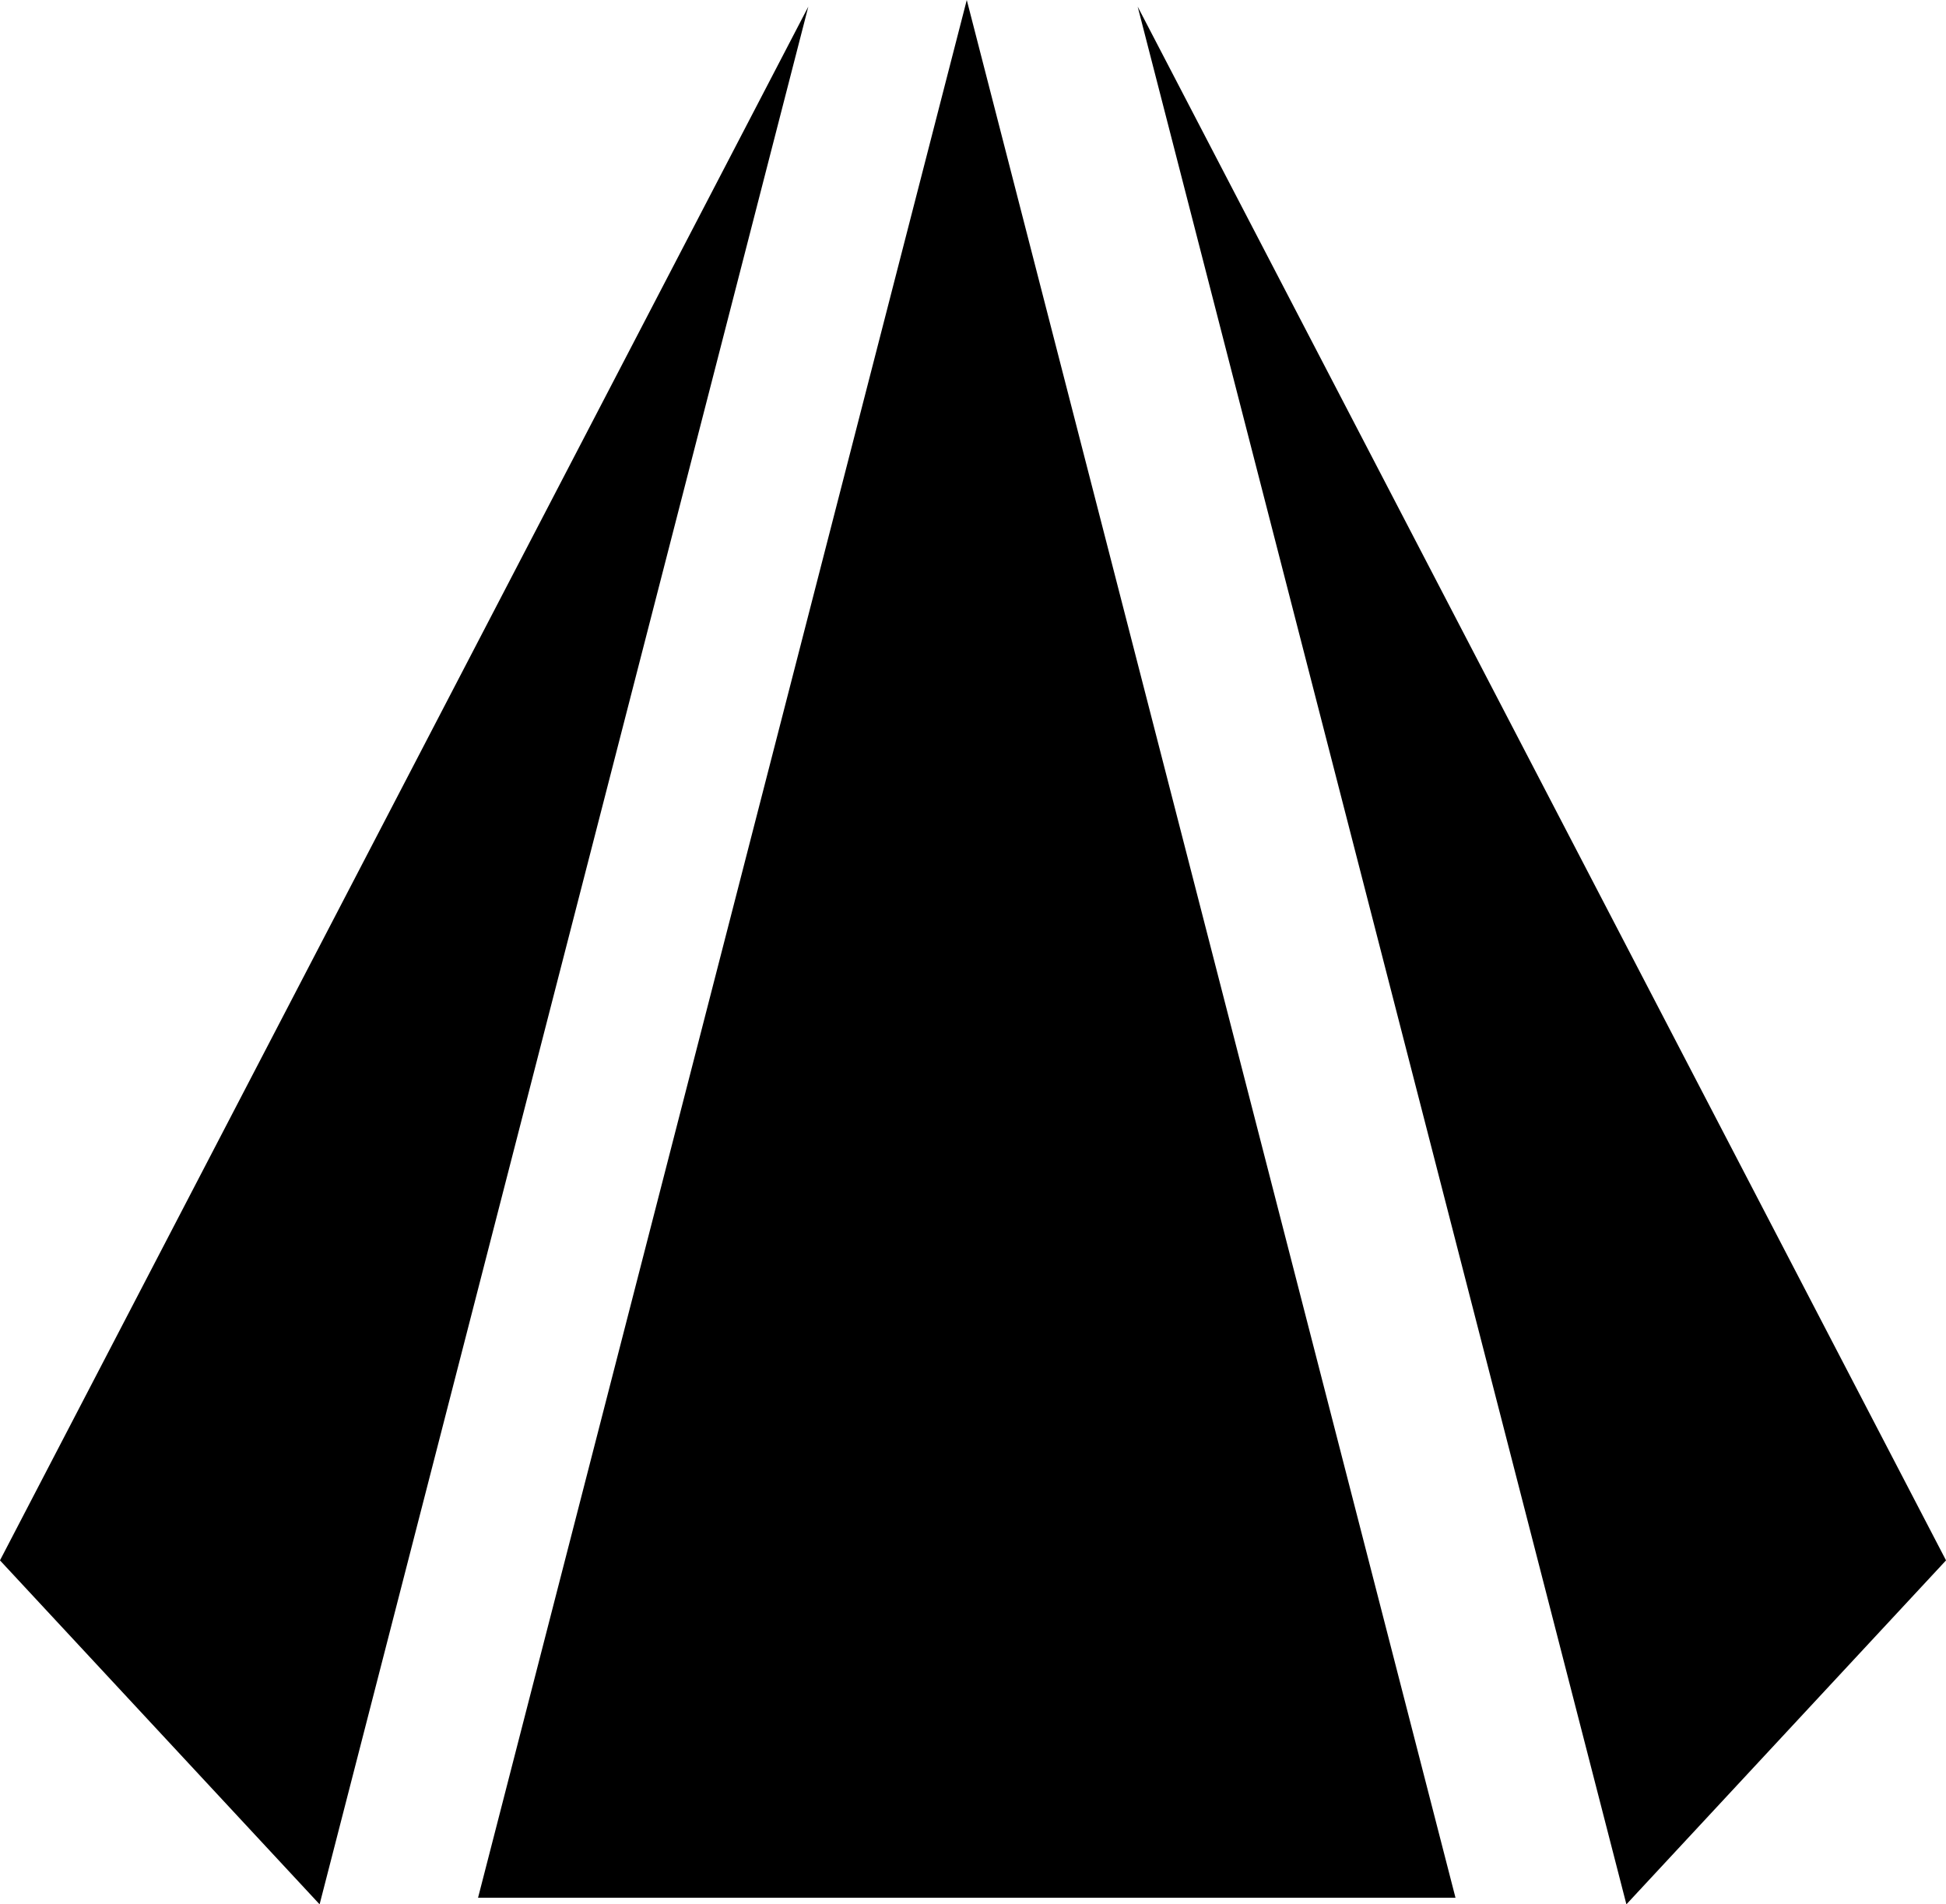<?xml version="1.0" encoding="utf-8"?>
<!-- Generator: Adobe Illustrator 21.0.2, SVG Export Plug-In . SVG Version: 6.00 Build 0)  -->
<svg version="1.1" id="Layer_1" xmlns="http://www.w3.org/2000/svg" xmlns:xlink="http://www.w3.org/1999/xlink" x="0px" y="0px"
	 width="73.577px" height="72px" viewBox="0 0 73.577 72" enable-background="new 0 0 73.577 72" xml:space="preserve">
<g>
	<g>
		<polygon points="18.075,71.75 36.553,0 55.031,71.75 		"/>
	</g>
	<g>
		<polygon points="-0.001,58.996 12.084,72 30.562,0.25 		"/>
	</g>
	<g>
		<polygon points="61.493,72 73.578,58.996 43.015,0.25 		"/>
	</g>
</g>
</svg>
